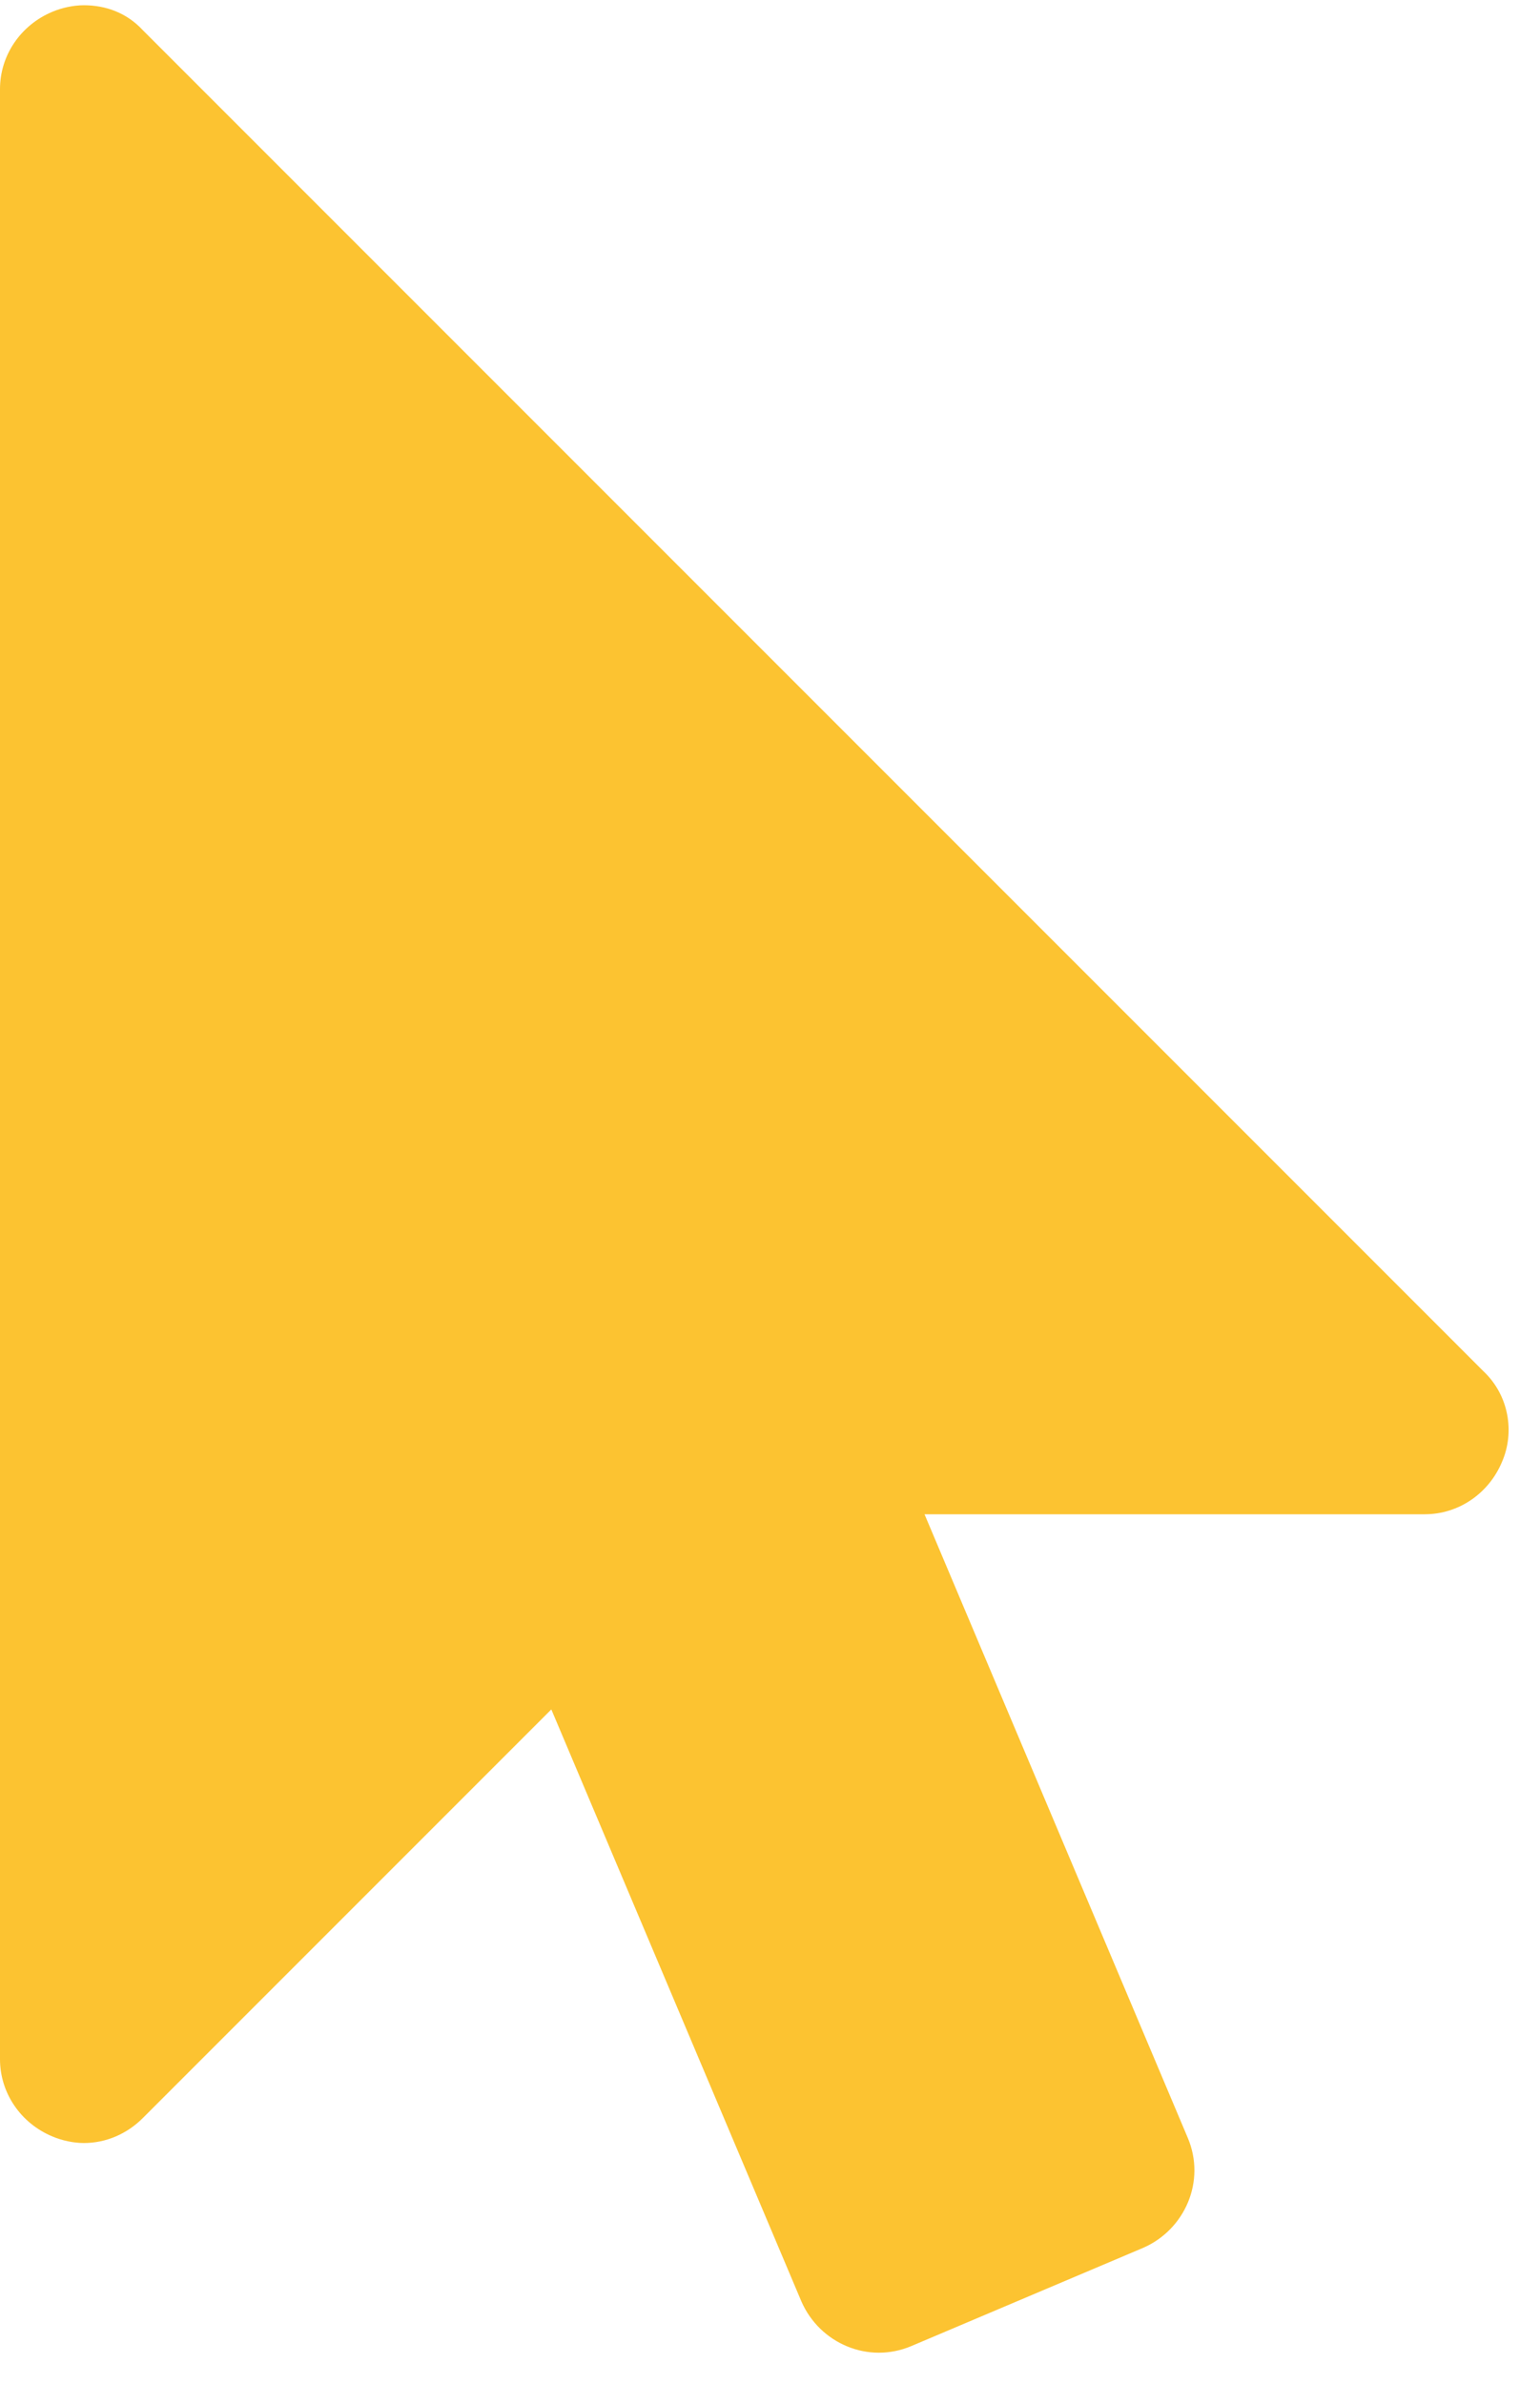 <?xml version="1.0" encoding="UTF-8"?> <svg xmlns="http://www.w3.org/2000/svg" width="42" height="65" viewBox="0 0 42 65" fill="none"> <path d="M40.464 37.393L3.893 0.821C3.464 0.357 2.893 0.143 2.286 0.143C2 0.143 1.679 0.214 1.429 0.321C0.571 0.679 0 1.5 0 2.429V56.143C0 57.071 0.571 57.893 1.429 58.25C1.679 58.357 2 58.429 2.286 58.429C2.893 58.429 3.464 58.179 3.893 57.75L15.036 46.607L21.857 62.75C22.357 63.893 23.679 64.464 24.857 63.964L31.179 61.286C32.321 60.786 32.893 59.464 32.393 58.286L25.214 41.286H38.857C39.786 41.286 40.607 40.714 40.964 39.857C41.321 39.036 41.143 38.036 40.464 37.393Z" fill="#FCC331"></path> </svg>